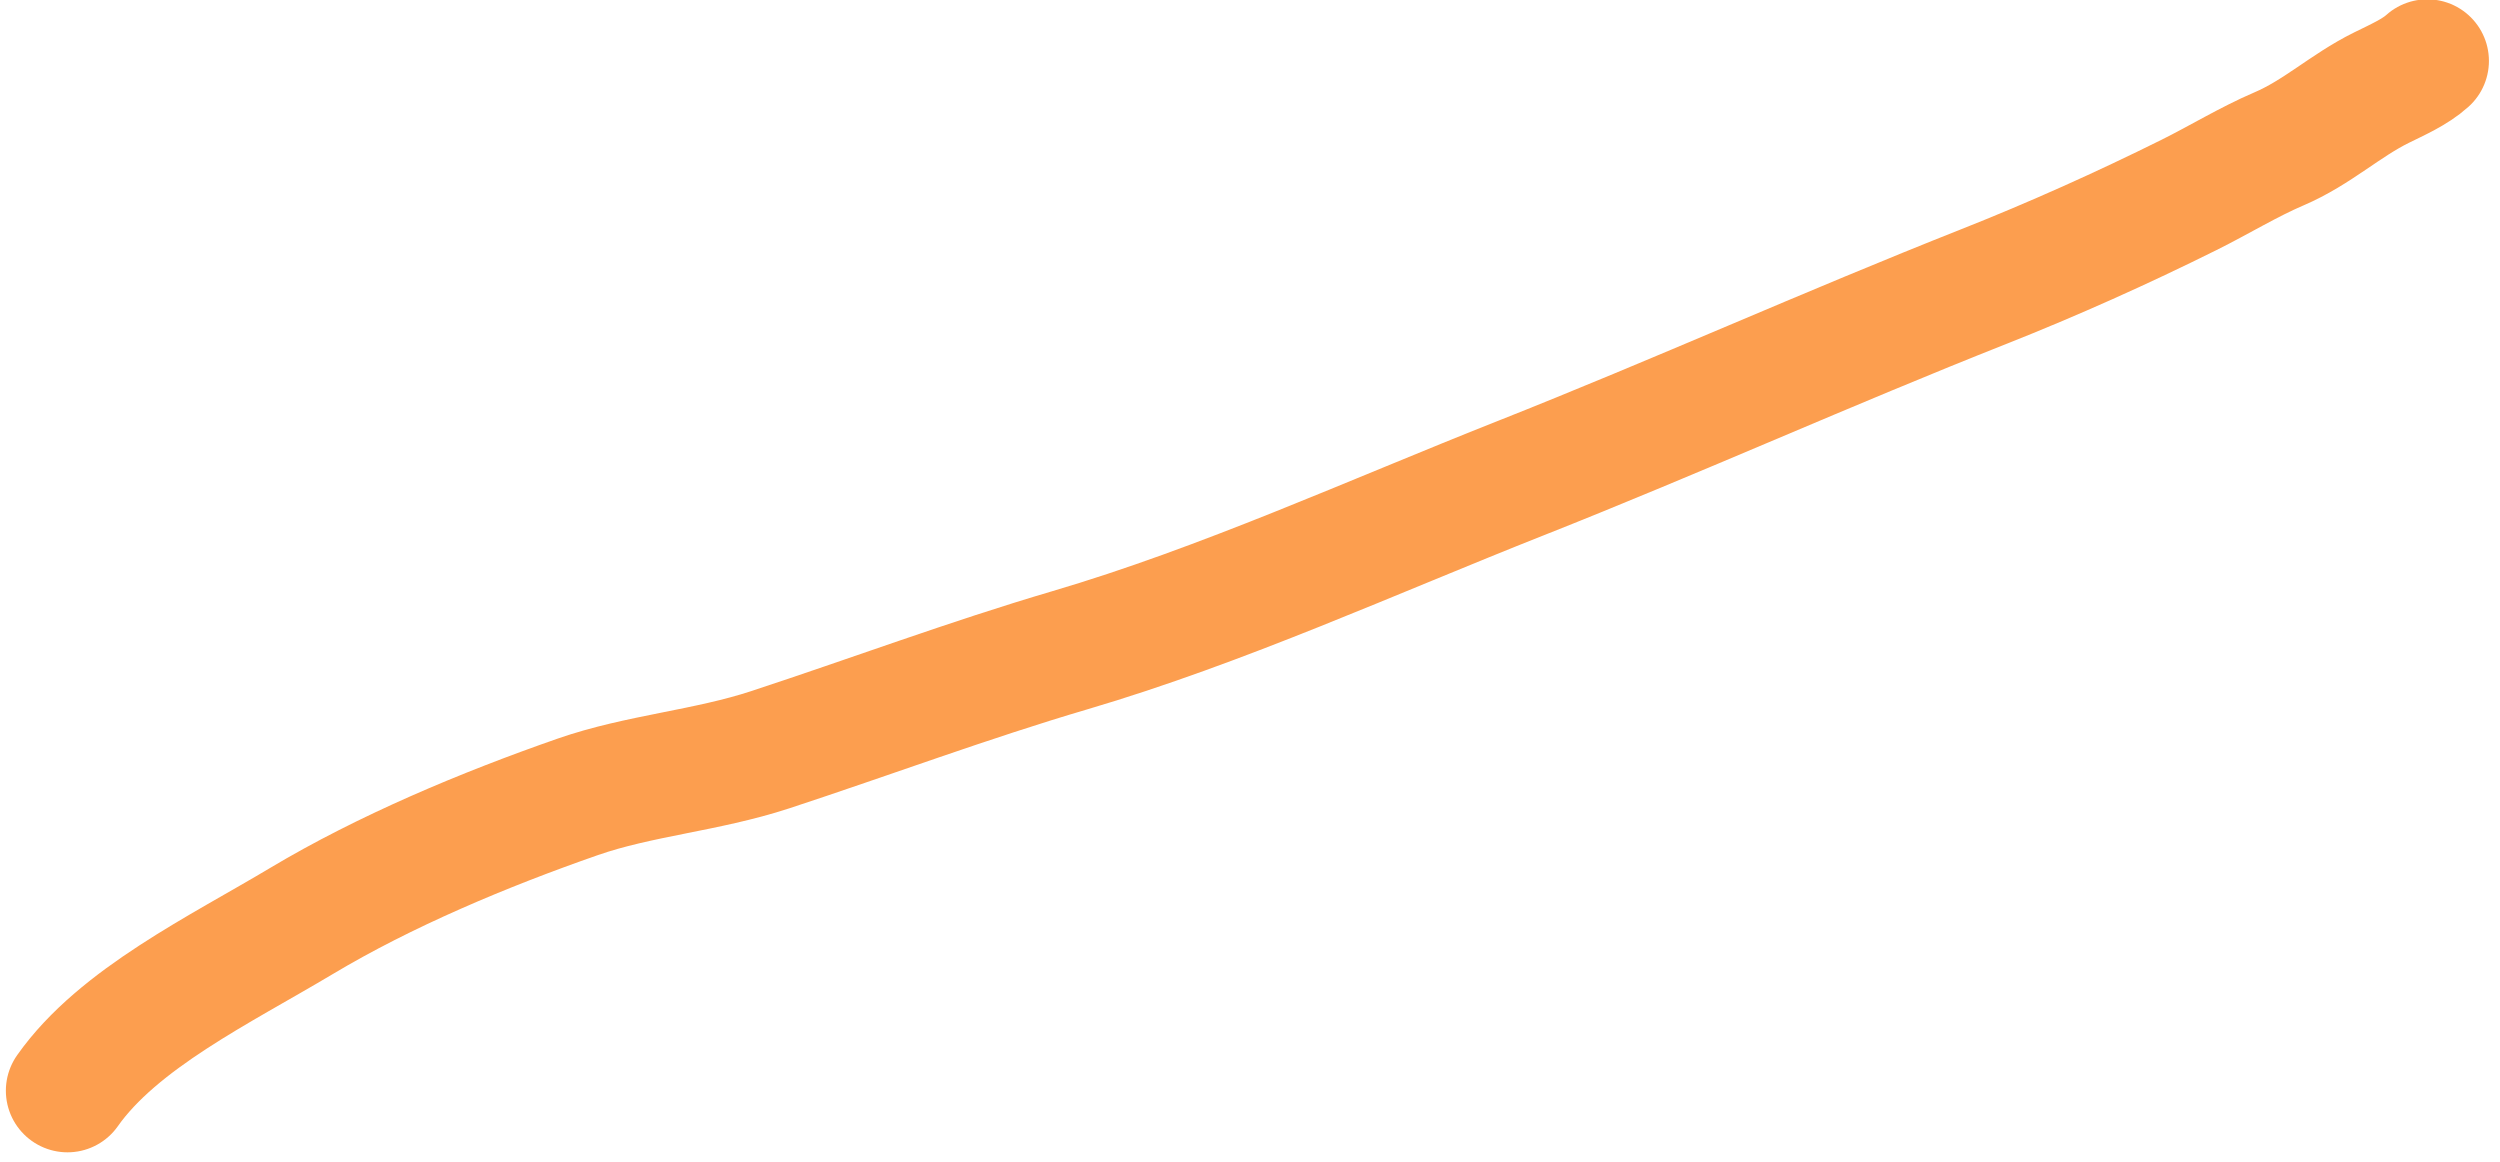 <svg width="142" height="66" viewBox="0 0 142 66" fill="none" xmlns="http://www.w3.org/2000/svg">
<path d="M3.833 61.952C6.718 57.856 12.52 55.065 17.118 52.316C21.865 49.478 27.485 47.12 32.813 45.263C36.291 44.05 40.121 43.776 43.755 42.583C49.396 40.73 55.068 38.614 60.759 36.937C69.431 34.382 77.978 30.481 86.388 27.154C95.223 23.658 103.857 19.767 112.691 16.273C116.628 14.715 120.567 12.945 124.338 11.071C126.028 10.231 127.745 9.182 129.439 8.459C131.618 7.529 133.189 6.007 135.261 4.982C136.151 4.541 137.172 4.095 137.871 3.461" stroke="#FB7E14" stroke-opacity="0.75" stroke-width="7" stroke-linecap="round"/>
</svg>
